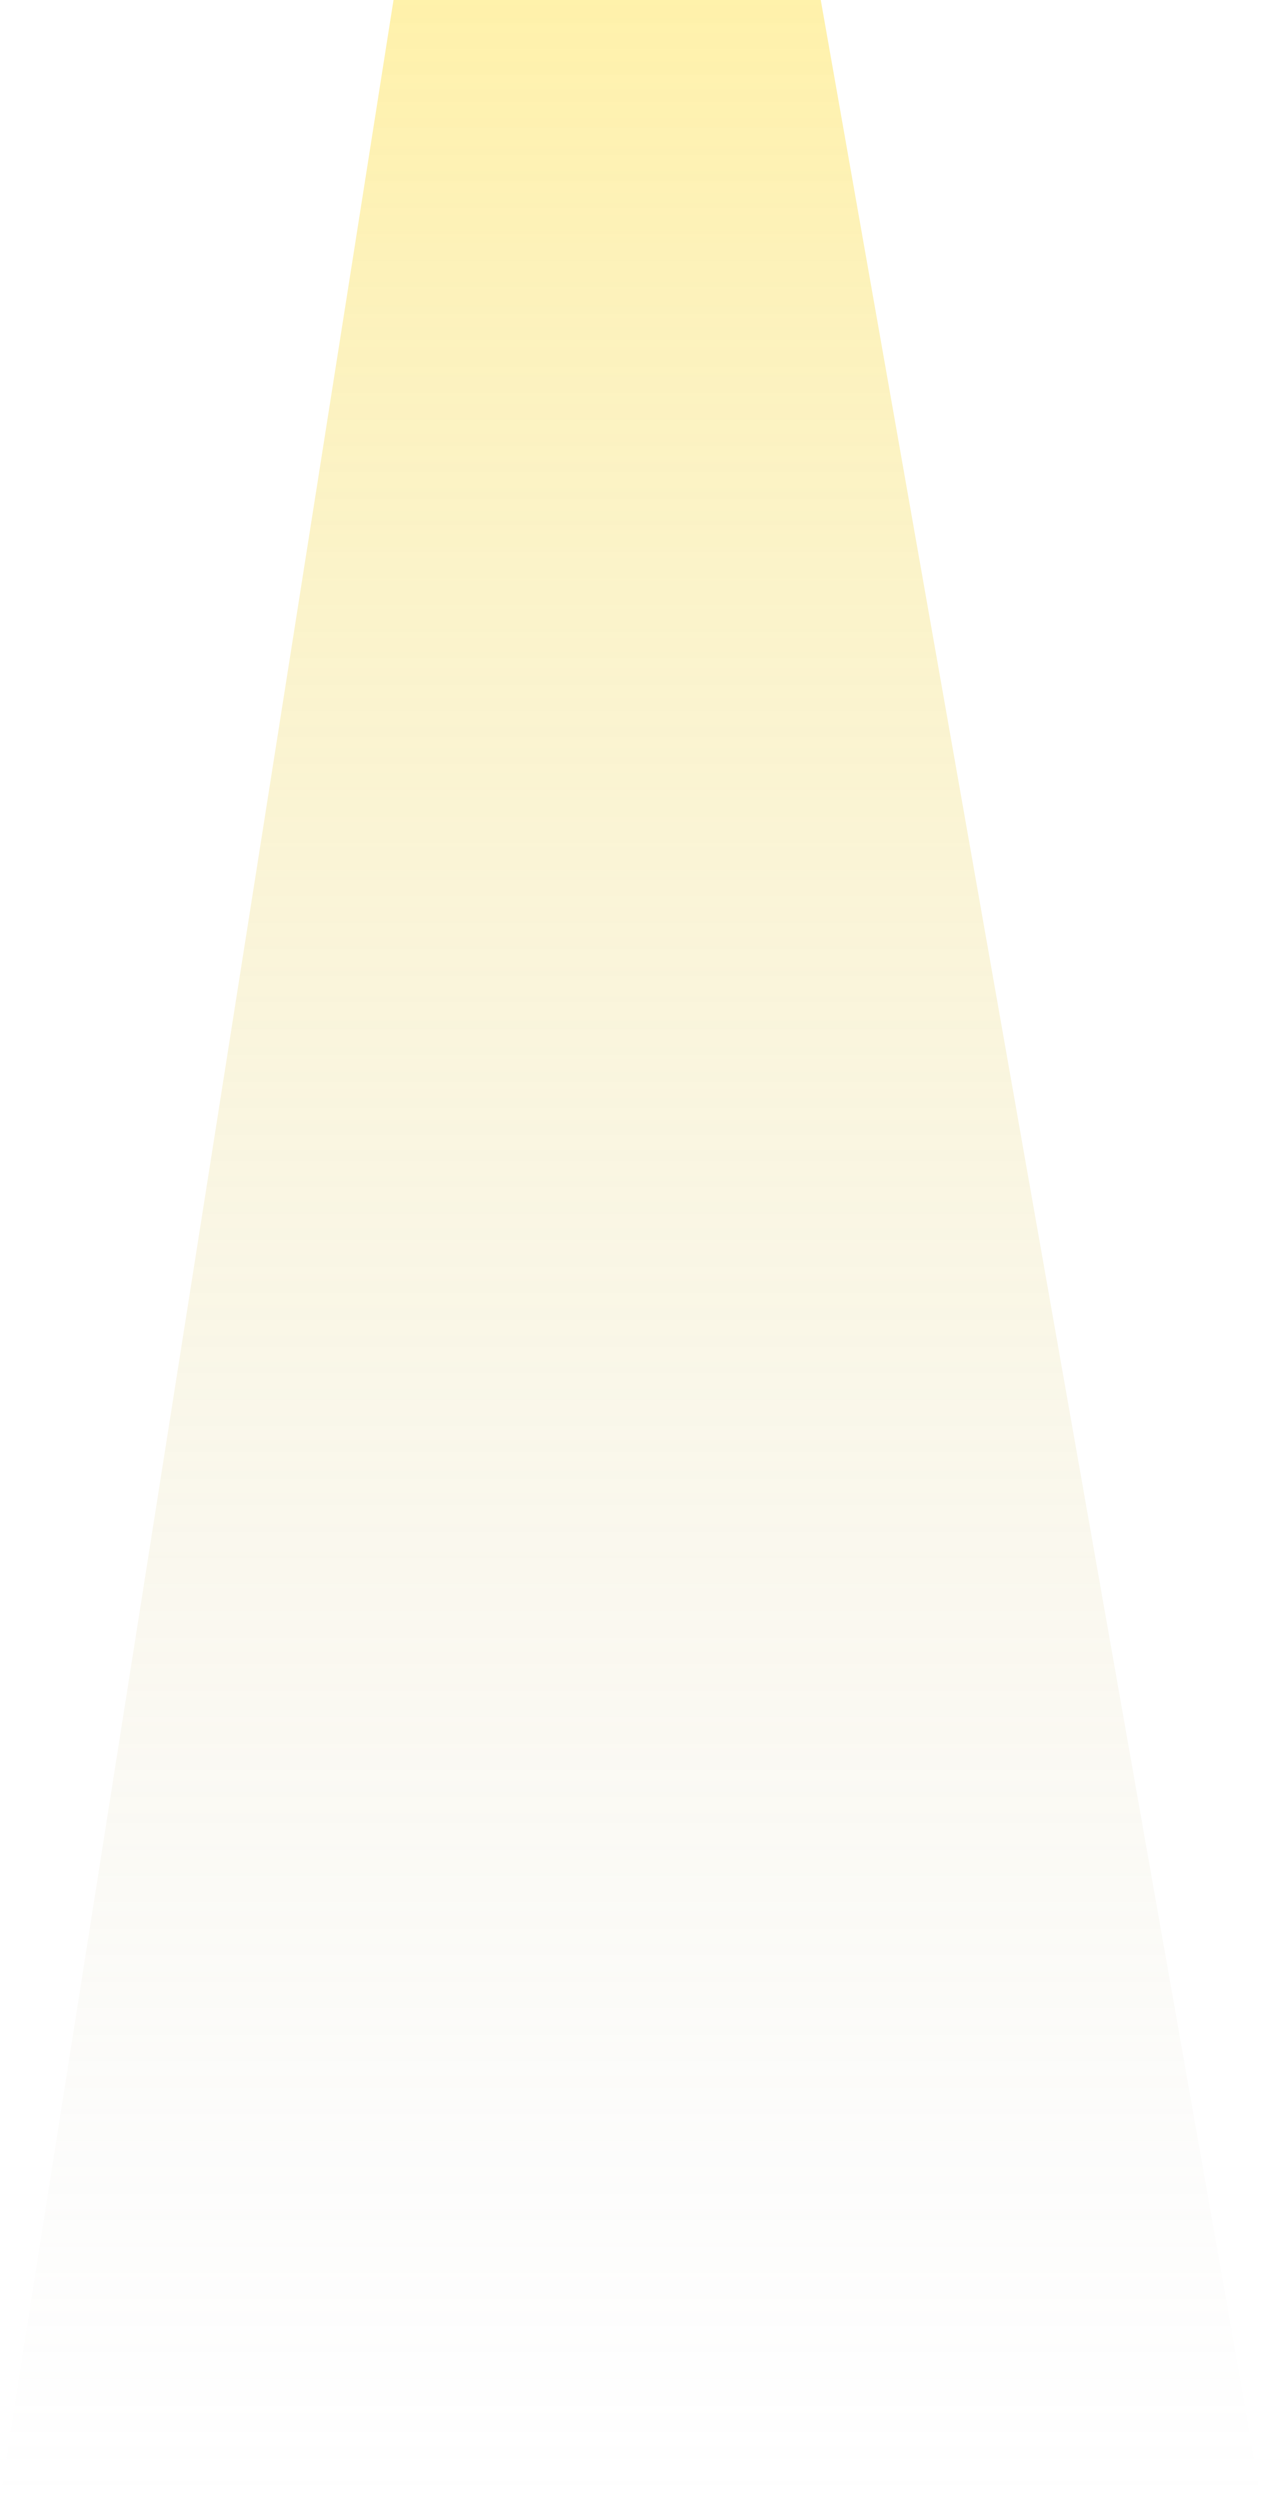 <svg xmlns="http://www.w3.org/2000/svg" width="337" height="667" fill="none"><path d="M0 666.5 105 0h114l117.5 666.5H0Z" fill="url(#a)"/><defs><linearGradient id="a" x1="168.25" y1="0" x2="168.25" y2="666.5" gradientUnits="userSpaceOnUse"><stop stop-color="#FFDA1B" stop-opacity=".37"/><stop offset="1" stop-color="#C4C4C4" stop-opacity="0"/></linearGradient></defs></svg>